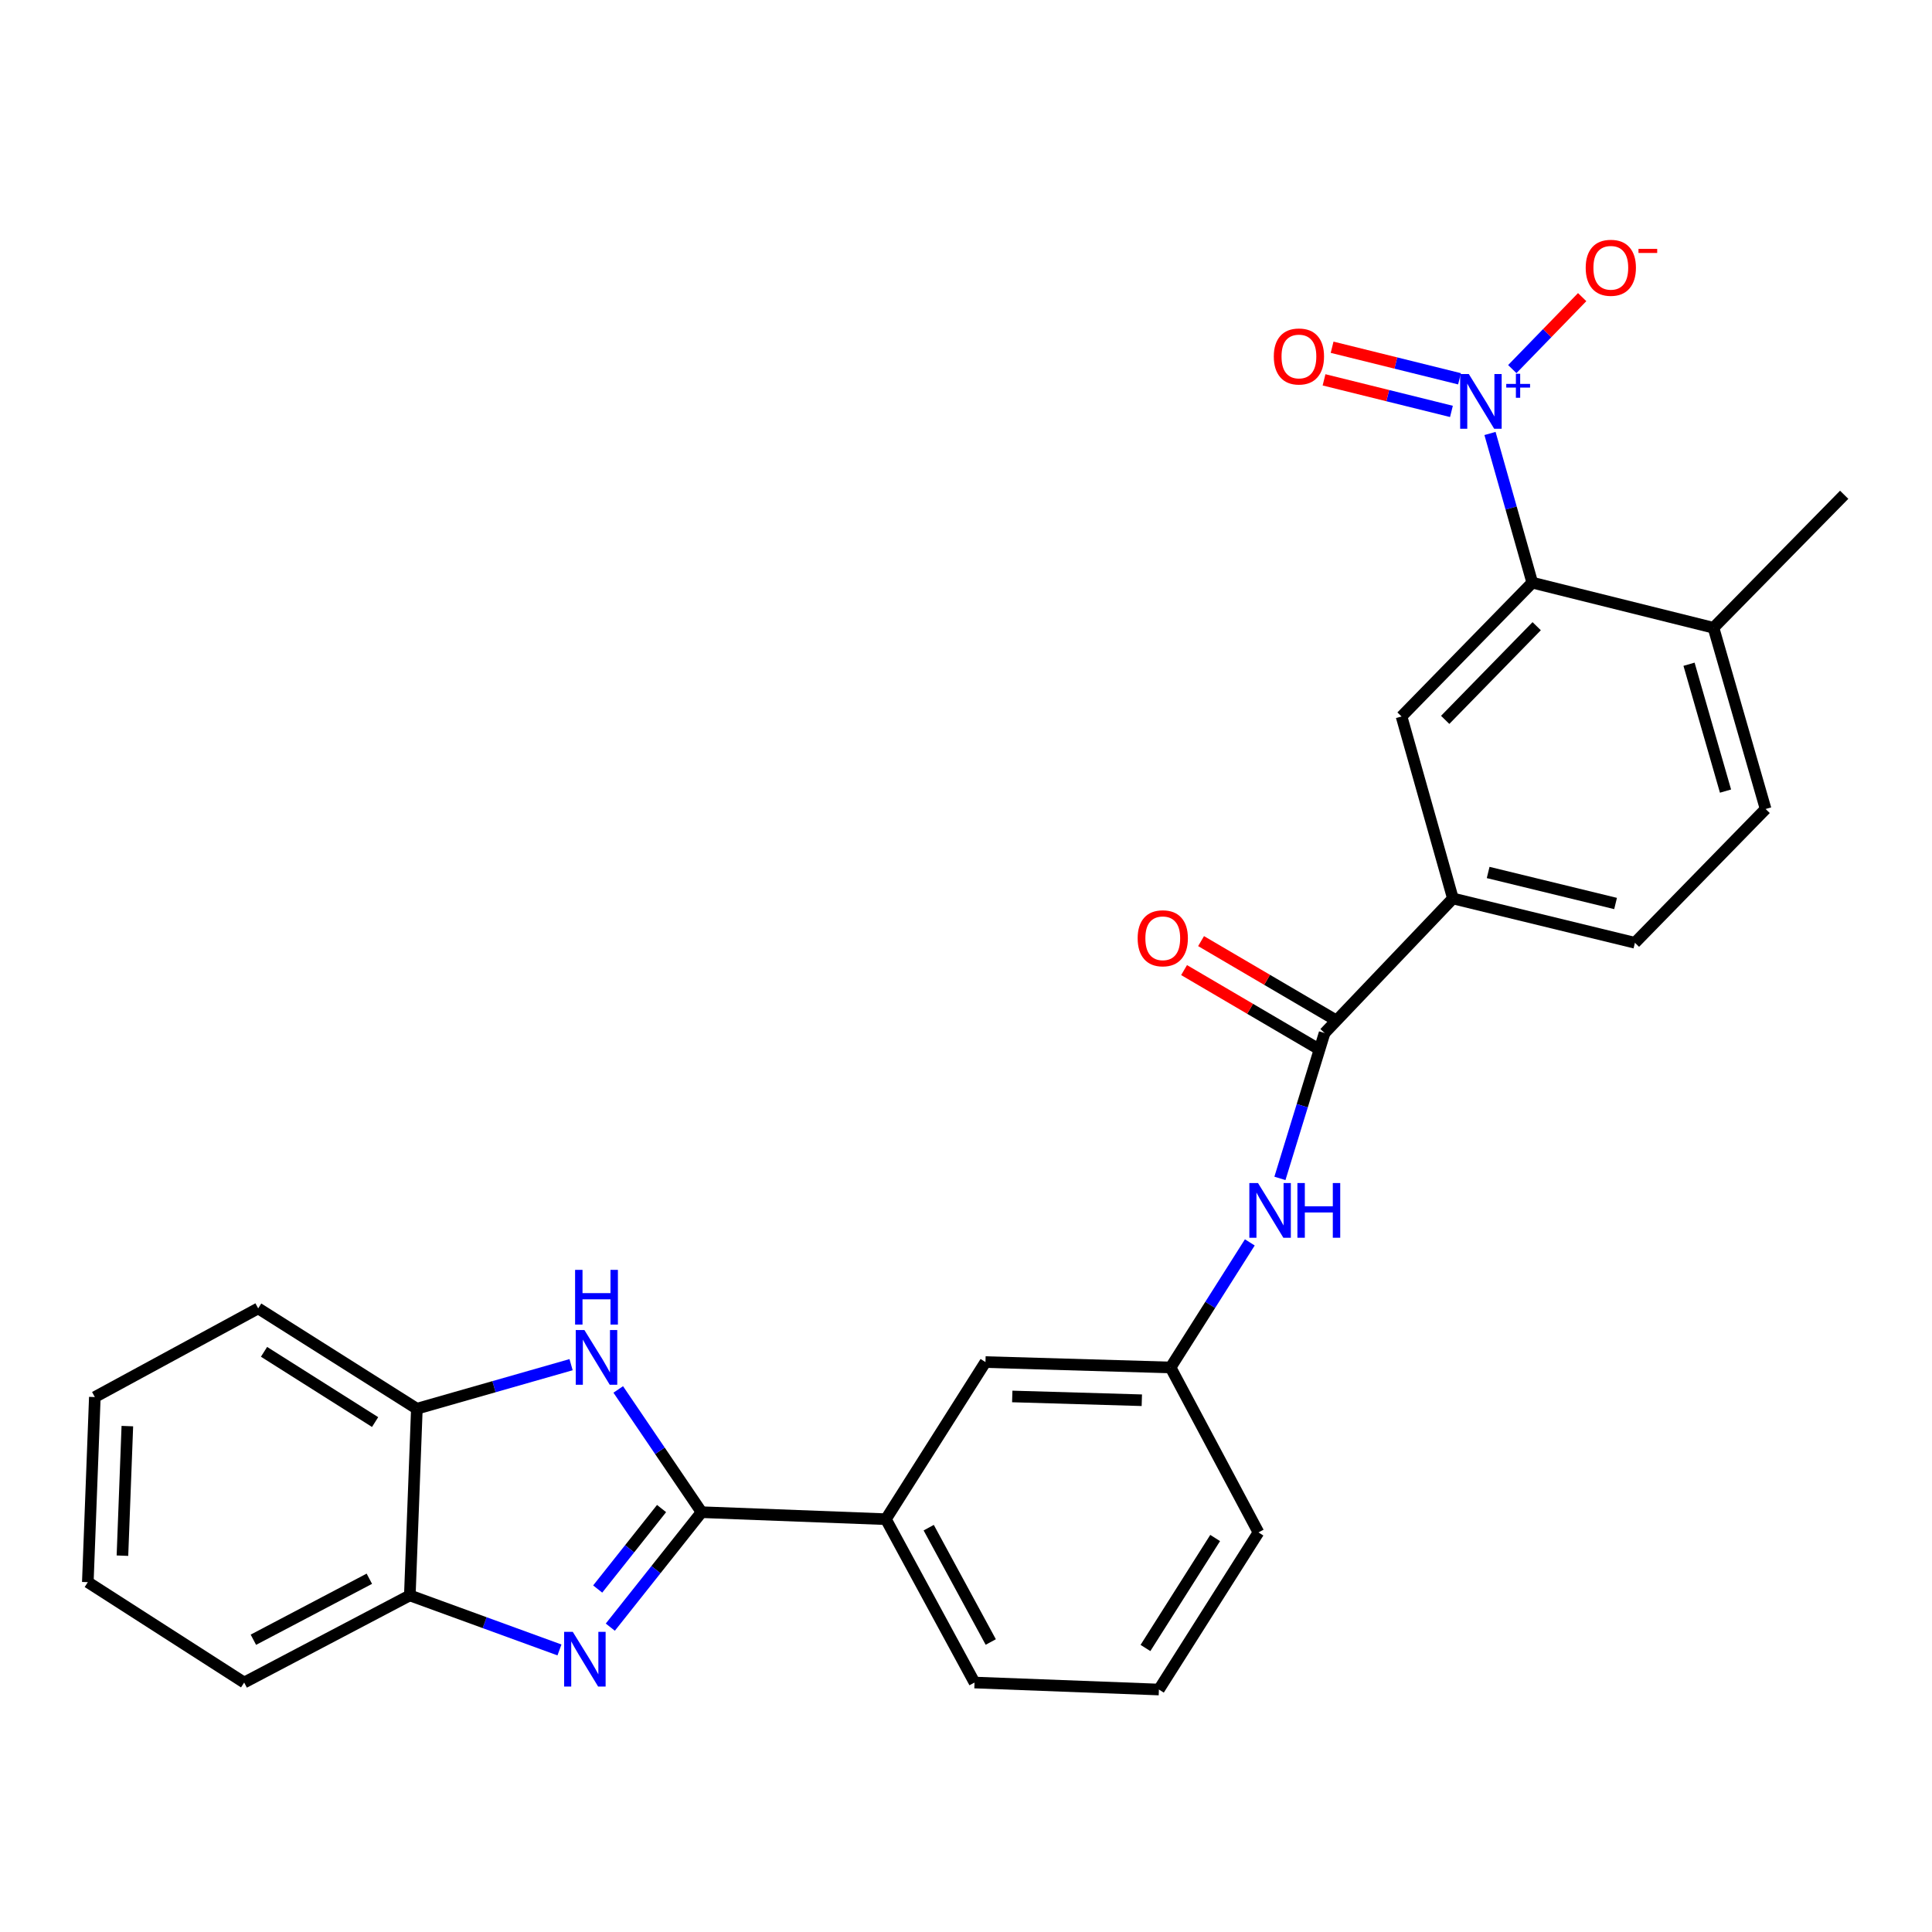 <?xml version='1.0' encoding='iso-8859-1'?>
<svg version='1.1' baseProfile='full'
              xmlns='http://www.w3.org/2000/svg'
                      xmlns:rdkit='http://www.rdkit.org/xml'
                      xmlns:xlink='http://www.w3.org/1999/xlink'
                  xml:space='preserve'
width='1000px' height='1000px' viewBox='0 0 1000 1000'>
<!-- END OF HEADER -->
<rect style='opacity:1.0;fill:#FFFFFF;stroke:none' width='1000' height='1000' x='0' y='0'> </rect>
<path class='bond-0' d='M 363.128,782.706 L 339.512,812.459' style='fill:none;fill-rule:evenodd;stroke:#000000;stroke-width:6px;stroke-linecap:butt;stroke-linejoin:miter;stroke-opacity:1' />
<path class='bond-0' d='M 339.512,812.459 L 315.896,842.213' style='fill:none;fill-rule:evenodd;stroke:#0000FF;stroke-width:6px;stroke-linecap:butt;stroke-linejoin:miter;stroke-opacity:1' />
<path class='bond-0' d='M 342.425,780.823 L 325.894,801.65' style='fill:none;fill-rule:evenodd;stroke:#000000;stroke-width:6px;stroke-linecap:butt;stroke-linejoin:miter;stroke-opacity:1' />
<path class='bond-0' d='M 325.894,801.65 L 309.363,822.478' style='fill:none;fill-rule:evenodd;stroke:#0000FF;stroke-width:6px;stroke-linecap:butt;stroke-linejoin:miter;stroke-opacity:1' />
<path class='bond-2' d='M 363.128,782.706 L 341.565,750.939' style='fill:none;fill-rule:evenodd;stroke:#000000;stroke-width:6px;stroke-linecap:butt;stroke-linejoin:miter;stroke-opacity:1' />
<path class='bond-2' d='M 341.565,750.939 L 320.002,719.173' style='fill:none;fill-rule:evenodd;stroke:#0000FF;stroke-width:6px;stroke-linecap:butt;stroke-linejoin:miter;stroke-opacity:1' />
<path class='bond-10' d='M 363.128,782.706 L 458.533,786.328' style='fill:none;fill-rule:evenodd;stroke:#000000;stroke-width:6px;stroke-linecap:butt;stroke-linejoin:miter;stroke-opacity:1' />
<path class='bond-6' d='M 289.578,854.008 L 250.852,839.892' style='fill:none;fill-rule:evenodd;stroke:#0000FF;stroke-width:6px;stroke-linecap:butt;stroke-linejoin:miter;stroke-opacity:1' />
<path class='bond-6' d='M 250.852,839.892 L 212.125,825.777' style='fill:none;fill-rule:evenodd;stroke:#000000;stroke-width:6px;stroke-linecap:butt;stroke-linejoin:miter;stroke-opacity:1' />
<path class='bond-1' d='M 771.221,224.365 L 782.161,262.972' style='fill:none;fill-rule:evenodd;stroke:#0000FF;stroke-width:6px;stroke-linecap:butt;stroke-linejoin:miter;stroke-opacity:1' />
<path class='bond-1' d='M 782.161,262.972 L 793.101,301.578' style='fill:none;fill-rule:evenodd;stroke:#000000;stroke-width:6px;stroke-linecap:butt;stroke-linejoin:miter;stroke-opacity:1' />
<path class='bond-11' d='M 782.755,191.046 L 800.841,172.42' style='fill:none;fill-rule:evenodd;stroke:#0000FF;stroke-width:6px;stroke-linecap:butt;stroke-linejoin:miter;stroke-opacity:1' />
<path class='bond-11' d='M 800.841,172.42 L 818.926,153.794' style='fill:none;fill-rule:evenodd;stroke:#FF0000;stroke-width:6px;stroke-linecap:butt;stroke-linejoin:miter;stroke-opacity:1' />
<path class='bond-12' d='M 755.443,196.067 L 722.471,187.899' style='fill:none;fill-rule:evenodd;stroke:#0000FF;stroke-width:6px;stroke-linecap:butt;stroke-linejoin:miter;stroke-opacity:1' />
<path class='bond-12' d='M 722.471,187.899 L 689.499,179.73' style='fill:none;fill-rule:evenodd;stroke:#FF0000;stroke-width:6px;stroke-linecap:butt;stroke-linejoin:miter;stroke-opacity:1' />
<path class='bond-12' d='M 751.262,212.944 L 718.29,204.775' style='fill:none;fill-rule:evenodd;stroke:#0000FF;stroke-width:6px;stroke-linecap:butt;stroke-linejoin:miter;stroke-opacity:1' />
<path class='bond-12' d='M 718.29,204.775 L 685.318,196.607' style='fill:none;fill-rule:evenodd;stroke:#FF0000;stroke-width:6px;stroke-linecap:butt;stroke-linejoin:miter;stroke-opacity:1' />
<path class='bond-8' d='M 295.589,706.351 L 255.678,717.753' style='fill:none;fill-rule:evenodd;stroke:#0000FF;stroke-width:6px;stroke-linecap:butt;stroke-linejoin:miter;stroke-opacity:1' />
<path class='bond-8' d='M 255.678,717.753 L 215.767,729.155' style='fill:none;fill-rule:evenodd;stroke:#000000;stroke-width:6px;stroke-linecap:butt;stroke-linejoin:miter;stroke-opacity:1' />
<path class='bond-3' d='M 793.101,301.578 L 725.437,370.845' style='fill:none;fill-rule:evenodd;stroke:#000000;stroke-width:6px;stroke-linecap:butt;stroke-linejoin:miter;stroke-opacity:1' />
<path class='bond-3' d='M 795.388,324.118 L 748.024,372.604' style='fill:none;fill-rule:evenodd;stroke:#000000;stroke-width:6px;stroke-linecap:butt;stroke-linejoin:miter;stroke-opacity:1' />
<path class='bond-30' d='M 793.101,301.578 L 886.902,324.934' style='fill:none;fill-rule:evenodd;stroke:#000000;stroke-width:6px;stroke-linecap:butt;stroke-linejoin:miter;stroke-opacity:1' />
<path class='bond-4' d='M 685.603,534.695 L 674.044,572.315' style='fill:none;fill-rule:evenodd;stroke:#000000;stroke-width:6px;stroke-linecap:butt;stroke-linejoin:miter;stroke-opacity:1' />
<path class='bond-4' d='M 674.044,572.315 L 662.486,609.935' style='fill:none;fill-rule:evenodd;stroke:#0000FF;stroke-width:6px;stroke-linecap:butt;stroke-linejoin:miter;stroke-opacity:1' />
<path class='bond-7' d='M 685.603,534.695 L 752.02,465.042' style='fill:none;fill-rule:evenodd;stroke:#000000;stroke-width:6px;stroke-linecap:butt;stroke-linejoin:miter;stroke-opacity:1' />
<path class='bond-16' d='M 690.001,527.196 L 655.837,507.157' style='fill:none;fill-rule:evenodd;stroke:#000000;stroke-width:6px;stroke-linecap:butt;stroke-linejoin:miter;stroke-opacity:1' />
<path class='bond-16' d='M 655.837,507.157 L 621.673,487.118' style='fill:none;fill-rule:evenodd;stroke:#FF0000;stroke-width:6px;stroke-linecap:butt;stroke-linejoin:miter;stroke-opacity:1' />
<path class='bond-16' d='M 681.204,542.193 L 647.04,522.154' style='fill:none;fill-rule:evenodd;stroke:#000000;stroke-width:6px;stroke-linecap:butt;stroke-linejoin:miter;stroke-opacity:1' />
<path class='bond-16' d='M 647.04,522.154 L 612.876,502.115' style='fill:none;fill-rule:evenodd;stroke:#FF0000;stroke-width:6px;stroke-linecap:butt;stroke-linejoin:miter;stroke-opacity:1' />
<path class='bond-5' d='M 725.437,370.845 L 752.02,465.042' style='fill:none;fill-rule:evenodd;stroke:#000000;stroke-width:6px;stroke-linecap:butt;stroke-linejoin:miter;stroke-opacity:1' />
<path class='bond-21' d='M 212.125,825.777 L 126.38,870.876' style='fill:none;fill-rule:evenodd;stroke:#000000;stroke-width:6px;stroke-linecap:butt;stroke-linejoin:miter;stroke-opacity:1' />
<path class='bond-21' d='M 191.17,817.153 L 131.148,848.723' style='fill:none;fill-rule:evenodd;stroke:#000000;stroke-width:6px;stroke-linecap:butt;stroke-linejoin:miter;stroke-opacity:1' />
<path class='bond-27' d='M 212.125,825.777 L 215.767,729.155' style='fill:none;fill-rule:evenodd;stroke:#000000;stroke-width:6px;stroke-linecap:butt;stroke-linejoin:miter;stroke-opacity:1' />
<path class='bond-17' d='M 752.02,465.042 L 846.236,487.983' style='fill:none;fill-rule:evenodd;stroke:#000000;stroke-width:6px;stroke-linecap:butt;stroke-linejoin:miter;stroke-opacity:1' />
<path class='bond-17' d='M 770.266,451.59 L 836.217,467.648' style='fill:none;fill-rule:evenodd;stroke:#000000;stroke-width:6px;stroke-linecap:butt;stroke-linejoin:miter;stroke-opacity:1' />
<path class='bond-22' d='M 215.767,729.155 L 133.634,677.217' style='fill:none;fill-rule:evenodd;stroke:#000000;stroke-width:6px;stroke-linecap:butt;stroke-linejoin:miter;stroke-opacity:1' />
<path class='bond-22' d='M 194.154,736.059 L 136.661,699.703' style='fill:none;fill-rule:evenodd;stroke:#000000;stroke-width:6px;stroke-linecap:butt;stroke-linejoin:miter;stroke-opacity:1' />
<path class='bond-9' d='M 646.901,643.063 L 626.393,675.431' style='fill:none;fill-rule:evenodd;stroke:#0000FF;stroke-width:6px;stroke-linecap:butt;stroke-linejoin:miter;stroke-opacity:1' />
<path class='bond-9' d='M 626.393,675.431 L 605.885,707.798' style='fill:none;fill-rule:evenodd;stroke:#000000;stroke-width:6px;stroke-linecap:butt;stroke-linejoin:miter;stroke-opacity:1' />
<path class='bond-15' d='M 458.533,786.328 L 510.075,705.007' style='fill:none;fill-rule:evenodd;stroke:#000000;stroke-width:6px;stroke-linecap:butt;stroke-linejoin:miter;stroke-opacity:1' />
<path class='bond-19' d='M 458.533,786.328 L 504.414,870.876' style='fill:none;fill-rule:evenodd;stroke:#000000;stroke-width:6px;stroke-linecap:butt;stroke-linejoin:miter;stroke-opacity:1' />
<path class='bond-19' d='M 480.697,790.717 L 512.814,849.901' style='fill:none;fill-rule:evenodd;stroke:#000000;stroke-width:6px;stroke-linecap:butt;stroke-linejoin:miter;stroke-opacity:1' />
<path class='bond-13' d='M 886.902,324.934 L 913.88,418.735' style='fill:none;fill-rule:evenodd;stroke:#000000;stroke-width:6px;stroke-linecap:butt;stroke-linejoin:miter;stroke-opacity:1' />
<path class='bond-13' d='M 874.239,343.81 L 893.124,409.471' style='fill:none;fill-rule:evenodd;stroke:#000000;stroke-width:6px;stroke-linecap:butt;stroke-linejoin:miter;stroke-opacity:1' />
<path class='bond-24' d='M 886.902,324.934 L 954.545,256.093' style='fill:none;fill-rule:evenodd;stroke:#000000;stroke-width:6px;stroke-linecap:butt;stroke-linejoin:miter;stroke-opacity:1' />
<path class='bond-14' d='M 605.885,707.798 L 510.075,705.007' style='fill:none;fill-rule:evenodd;stroke:#000000;stroke-width:6px;stroke-linecap:butt;stroke-linejoin:miter;stroke-opacity:1' />
<path class='bond-14' d='M 591.007,724.759 L 523.94,722.805' style='fill:none;fill-rule:evenodd;stroke:#000000;stroke-width:6px;stroke-linecap:butt;stroke-linejoin:miter;stroke-opacity:1' />
<path class='bond-28' d='M 605.885,707.798 L 651.38,793.177' style='fill:none;fill-rule:evenodd;stroke:#000000;stroke-width:6px;stroke-linecap:butt;stroke-linejoin:miter;stroke-opacity:1' />
<path class='bond-18' d='M 846.236,487.983 L 913.88,418.735' style='fill:none;fill-rule:evenodd;stroke:#000000;stroke-width:6px;stroke-linecap:butt;stroke-linejoin:miter;stroke-opacity:1' />
<path class='bond-20' d='M 504.414,870.876 L 599.848,874.498' style='fill:none;fill-rule:evenodd;stroke:#000000;stroke-width:6px;stroke-linecap:butt;stroke-linejoin:miter;stroke-opacity:1' />
<path class='bond-23' d='M 599.848,874.498 L 651.38,793.177' style='fill:none;fill-rule:evenodd;stroke:#000000;stroke-width:6px;stroke-linecap:butt;stroke-linejoin:miter;stroke-opacity:1' />
<path class='bond-23' d='M 592.891,852.993 L 628.964,796.068' style='fill:none;fill-rule:evenodd;stroke:#000000;stroke-width:6px;stroke-linecap:butt;stroke-linejoin:miter;stroke-opacity:1' />
<path class='bond-25' d='M 126.38,870.876 L 45.455,818.928' style='fill:none;fill-rule:evenodd;stroke:#000000;stroke-width:6px;stroke-linecap:butt;stroke-linejoin:miter;stroke-opacity:1' />
<path class='bond-26' d='M 133.634,677.217 L 49.086,723.118' style='fill:none;fill-rule:evenodd;stroke:#000000;stroke-width:6px;stroke-linecap:butt;stroke-linejoin:miter;stroke-opacity:1' />
<path class='bond-29' d='M 45.455,818.928 L 49.086,723.118' style='fill:none;fill-rule:evenodd;stroke:#000000;stroke-width:6px;stroke-linecap:butt;stroke-linejoin:miter;stroke-opacity:1' />
<path class='bond-29' d='M 63.373,805.215 L 65.916,738.148' style='fill:none;fill-rule:evenodd;stroke:#000000;stroke-width:6px;stroke-linecap:butt;stroke-linejoin:miter;stroke-opacity:1' />
<path  class='atom-1' d='M 296.469 844.642
L 305.749 859.642
Q 306.669 861.122, 308.149 863.802
Q 309.629 866.482, 309.709 866.642
L 309.709 844.642
L 313.469 844.642
L 313.469 872.962
L 309.589 872.962
L 299.629 856.562
Q 298.469 854.642, 297.229 852.442
Q 296.029 850.242, 295.669 849.562
L 295.669 872.962
L 291.989 872.962
L 291.989 844.642
L 296.469 844.642
' fill='#0000FF'/>
<path  class='atom-2' d='M 760.258 193.607
L 769.538 208.607
Q 770.458 210.087, 771.938 212.767
Q 773.418 215.447, 773.498 215.607
L 773.498 193.607
L 777.258 193.607
L 777.258 221.927
L 773.378 221.927
L 763.418 205.527
Q 762.258 203.607, 761.018 201.407
Q 759.818 199.207, 759.458 198.527
L 759.458 221.927
L 755.778 221.927
L 755.778 193.607
L 760.258 193.607
' fill='#0000FF'/>
<path  class='atom-2' d='M 779.634 198.712
L 784.624 198.712
L 784.624 193.459
L 786.842 193.459
L 786.842 198.712
L 791.963 198.712
L 791.963 200.613
L 786.842 200.613
L 786.842 205.893
L 784.624 205.893
L 784.624 200.613
L 779.634 200.613
L 779.634 198.712
' fill='#0000FF'/>
<path  class='atom-3' d='M 302.487 688.432
L 311.767 703.432
Q 312.687 704.912, 314.167 707.592
Q 315.647 710.272, 315.727 710.432
L 315.727 688.432
L 319.487 688.432
L 319.487 716.752
L 315.607 716.752
L 305.647 700.352
Q 304.487 698.432, 303.247 696.232
Q 302.047 694.032, 301.687 693.352
L 301.687 716.752
L 298.007 716.752
L 298.007 688.432
L 302.487 688.432
' fill='#0000FF'/>
<path  class='atom-3' d='M 297.667 657.28
L 301.507 657.28
L 301.507 669.32
L 315.987 669.32
L 315.987 657.28
L 319.827 657.28
L 319.827 685.6
L 315.987 685.6
L 315.987 672.52
L 301.507 672.52
L 301.507 685.6
L 297.667 685.6
L 297.667 657.28
' fill='#0000FF'/>
<path  class='atom-10' d='M 651.138 612.336
L 660.418 627.336
Q 661.338 628.816, 662.818 631.496
Q 664.298 634.176, 664.378 634.336
L 664.378 612.336
L 668.138 612.336
L 668.138 640.656
L 664.258 640.656
L 654.298 624.256
Q 653.138 622.336, 651.898 620.136
Q 650.698 617.936, 650.338 617.256
L 650.338 640.656
L 646.658 640.656
L 646.658 612.336
L 651.138 612.336
' fill='#0000FF'/>
<path  class='atom-10' d='M 671.538 612.336
L 675.378 612.336
L 675.378 624.376
L 689.858 624.376
L 689.858 612.336
L 693.698 612.336
L 693.698 640.656
L 689.858 640.656
L 689.858 627.576
L 675.378 627.576
L 675.378 640.656
L 671.538 640.656
L 671.538 612.336
' fill='#0000FF'/>
<path  class='atom-12' d='M 820.756 138.6
Q 820.756 131.8, 824.116 128
Q 827.476 124.2, 833.756 124.2
Q 840.036 124.2, 843.396 128
Q 846.756 131.8, 846.756 138.6
Q 846.756 145.48, 843.356 149.4
Q 839.956 153.28, 833.756 153.28
Q 827.516 153.28, 824.116 149.4
Q 820.756 145.52, 820.756 138.6
M 833.756 150.08
Q 838.076 150.08, 840.396 147.2
Q 842.756 144.28, 842.756 138.6
Q 842.756 133.04, 840.396 130.24
Q 838.076 127.4, 833.756 127.4
Q 829.436 127.4, 827.076 130.2
Q 824.756 133, 824.756 138.6
Q 824.756 144.32, 827.076 147.2
Q 829.436 150.08, 833.756 150.08
' fill='#FF0000'/>
<path  class='atom-12' d='M 848.076 128.823
L 857.765 128.823
L 857.765 130.935
L 848.076 130.935
L 848.076 128.823
' fill='#FF0000'/>
<path  class='atom-13' d='M 659.321 184.511
Q 659.321 177.711, 662.681 173.911
Q 666.041 170.111, 672.321 170.111
Q 678.601 170.111, 681.961 173.911
Q 685.321 177.711, 685.321 184.511
Q 685.321 191.391, 681.921 195.311
Q 678.521 199.191, 672.321 199.191
Q 666.081 199.191, 662.681 195.311
Q 659.321 191.431, 659.321 184.511
M 672.321 195.991
Q 676.641 195.991, 678.961 193.111
Q 681.321 190.191, 681.321 184.511
Q 681.321 178.951, 678.961 176.151
Q 676.641 173.311, 672.321 173.311
Q 668.001 173.311, 665.641 176.111
Q 663.321 178.911, 663.321 184.511
Q 663.321 190.231, 665.641 193.111
Q 668.001 195.991, 672.321 195.991
' fill='#FF0000'/>
<path  class='atom-17' d='M 588.847 485.648
Q 588.847 478.848, 592.207 475.048
Q 595.567 471.248, 601.847 471.248
Q 608.127 471.248, 611.487 475.048
Q 614.847 478.848, 614.847 485.648
Q 614.847 492.528, 611.447 496.448
Q 608.047 500.328, 601.847 500.328
Q 595.607 500.328, 592.207 496.448
Q 588.847 492.568, 588.847 485.648
M 601.847 497.128
Q 606.167 497.128, 608.487 494.248
Q 610.847 491.328, 610.847 485.648
Q 610.847 480.088, 608.487 477.288
Q 606.167 474.448, 601.847 474.448
Q 597.527 474.448, 595.167 477.248
Q 592.847 480.048, 592.847 485.648
Q 592.847 491.368, 595.167 494.248
Q 597.527 497.128, 601.847 497.128
' fill='#FF0000'/>
</svg>
